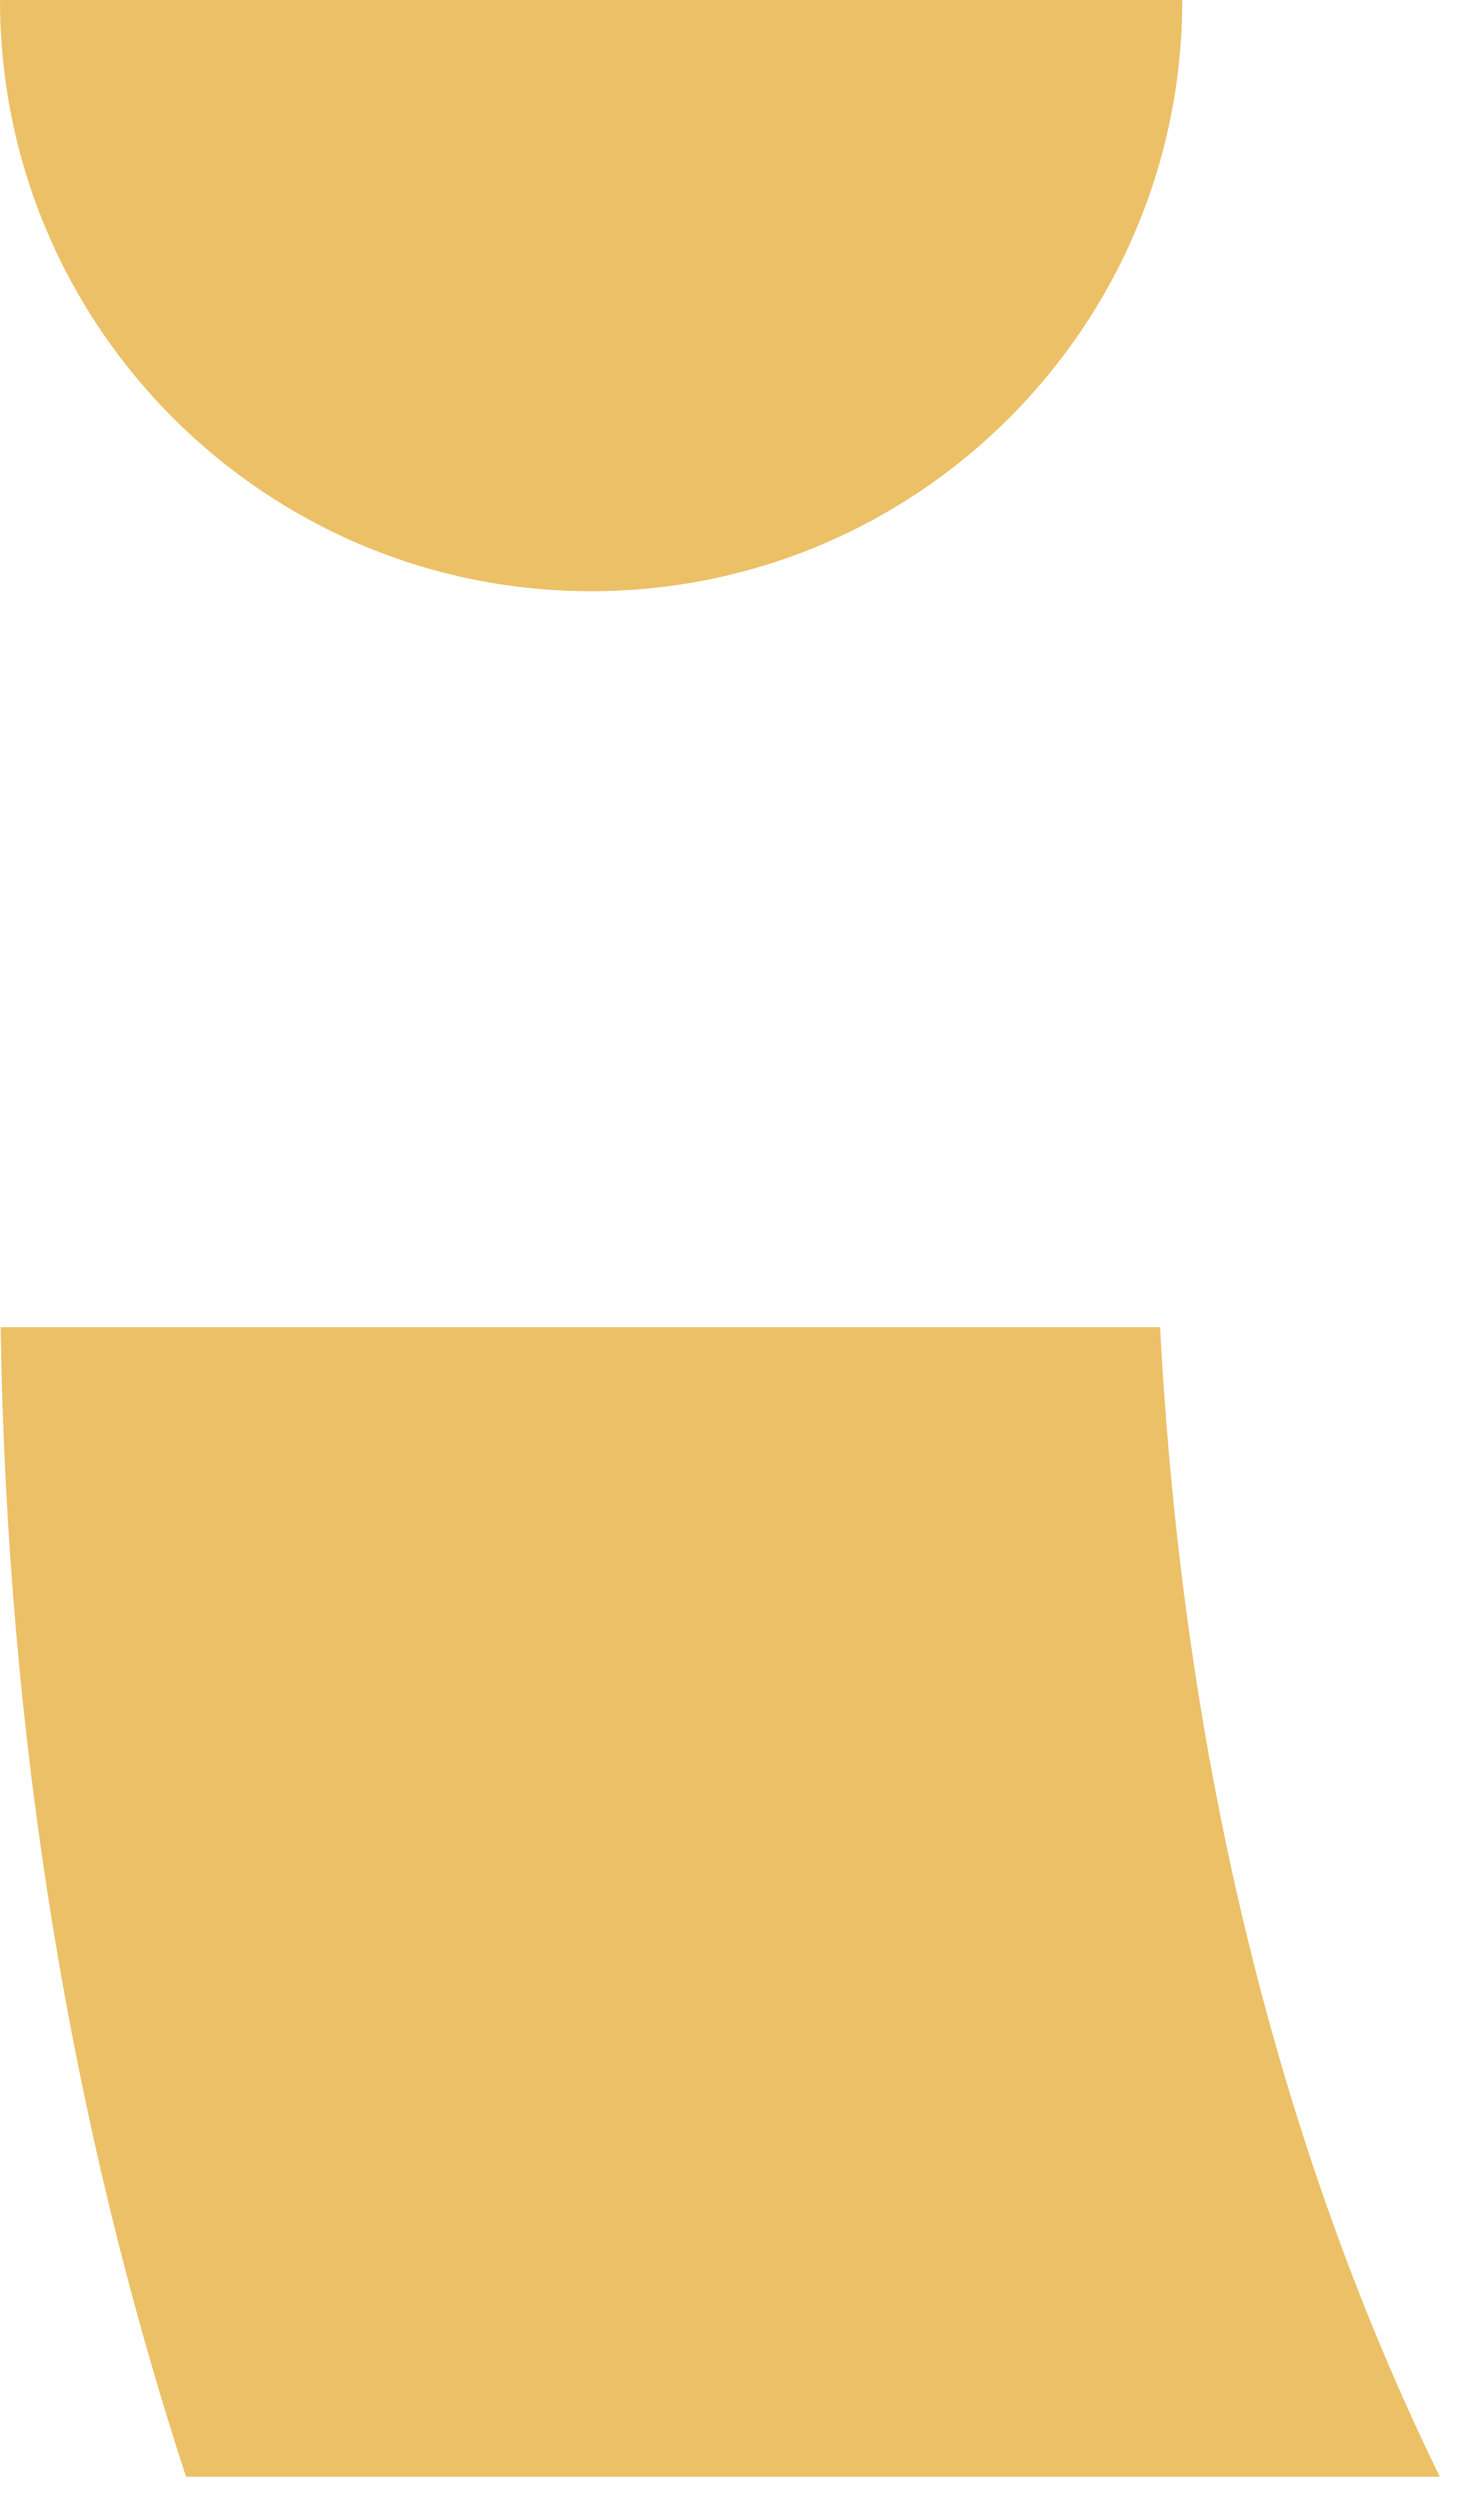 <svg width="100%" height="100%" viewBox="0 0 63 108" xmlns="http://www.w3.org/2000/svg"><path d="M8.038,107.003c-4.97,-15.213 -7.743,-31.847 -8.011,-49.666l50.101,-0c0.99,18.821 5.165,35.495 12.086,49.666l-54.176,-0Z" style="fill:#ecc066;"/><path d="M0,0l51.086,0c0,14.107 -11.436,25.543 -25.543,25.543c-14.107,0 -25.543,-11.436 -25.543,-25.543Z" style="fill:#ecc066;"/></svg>
